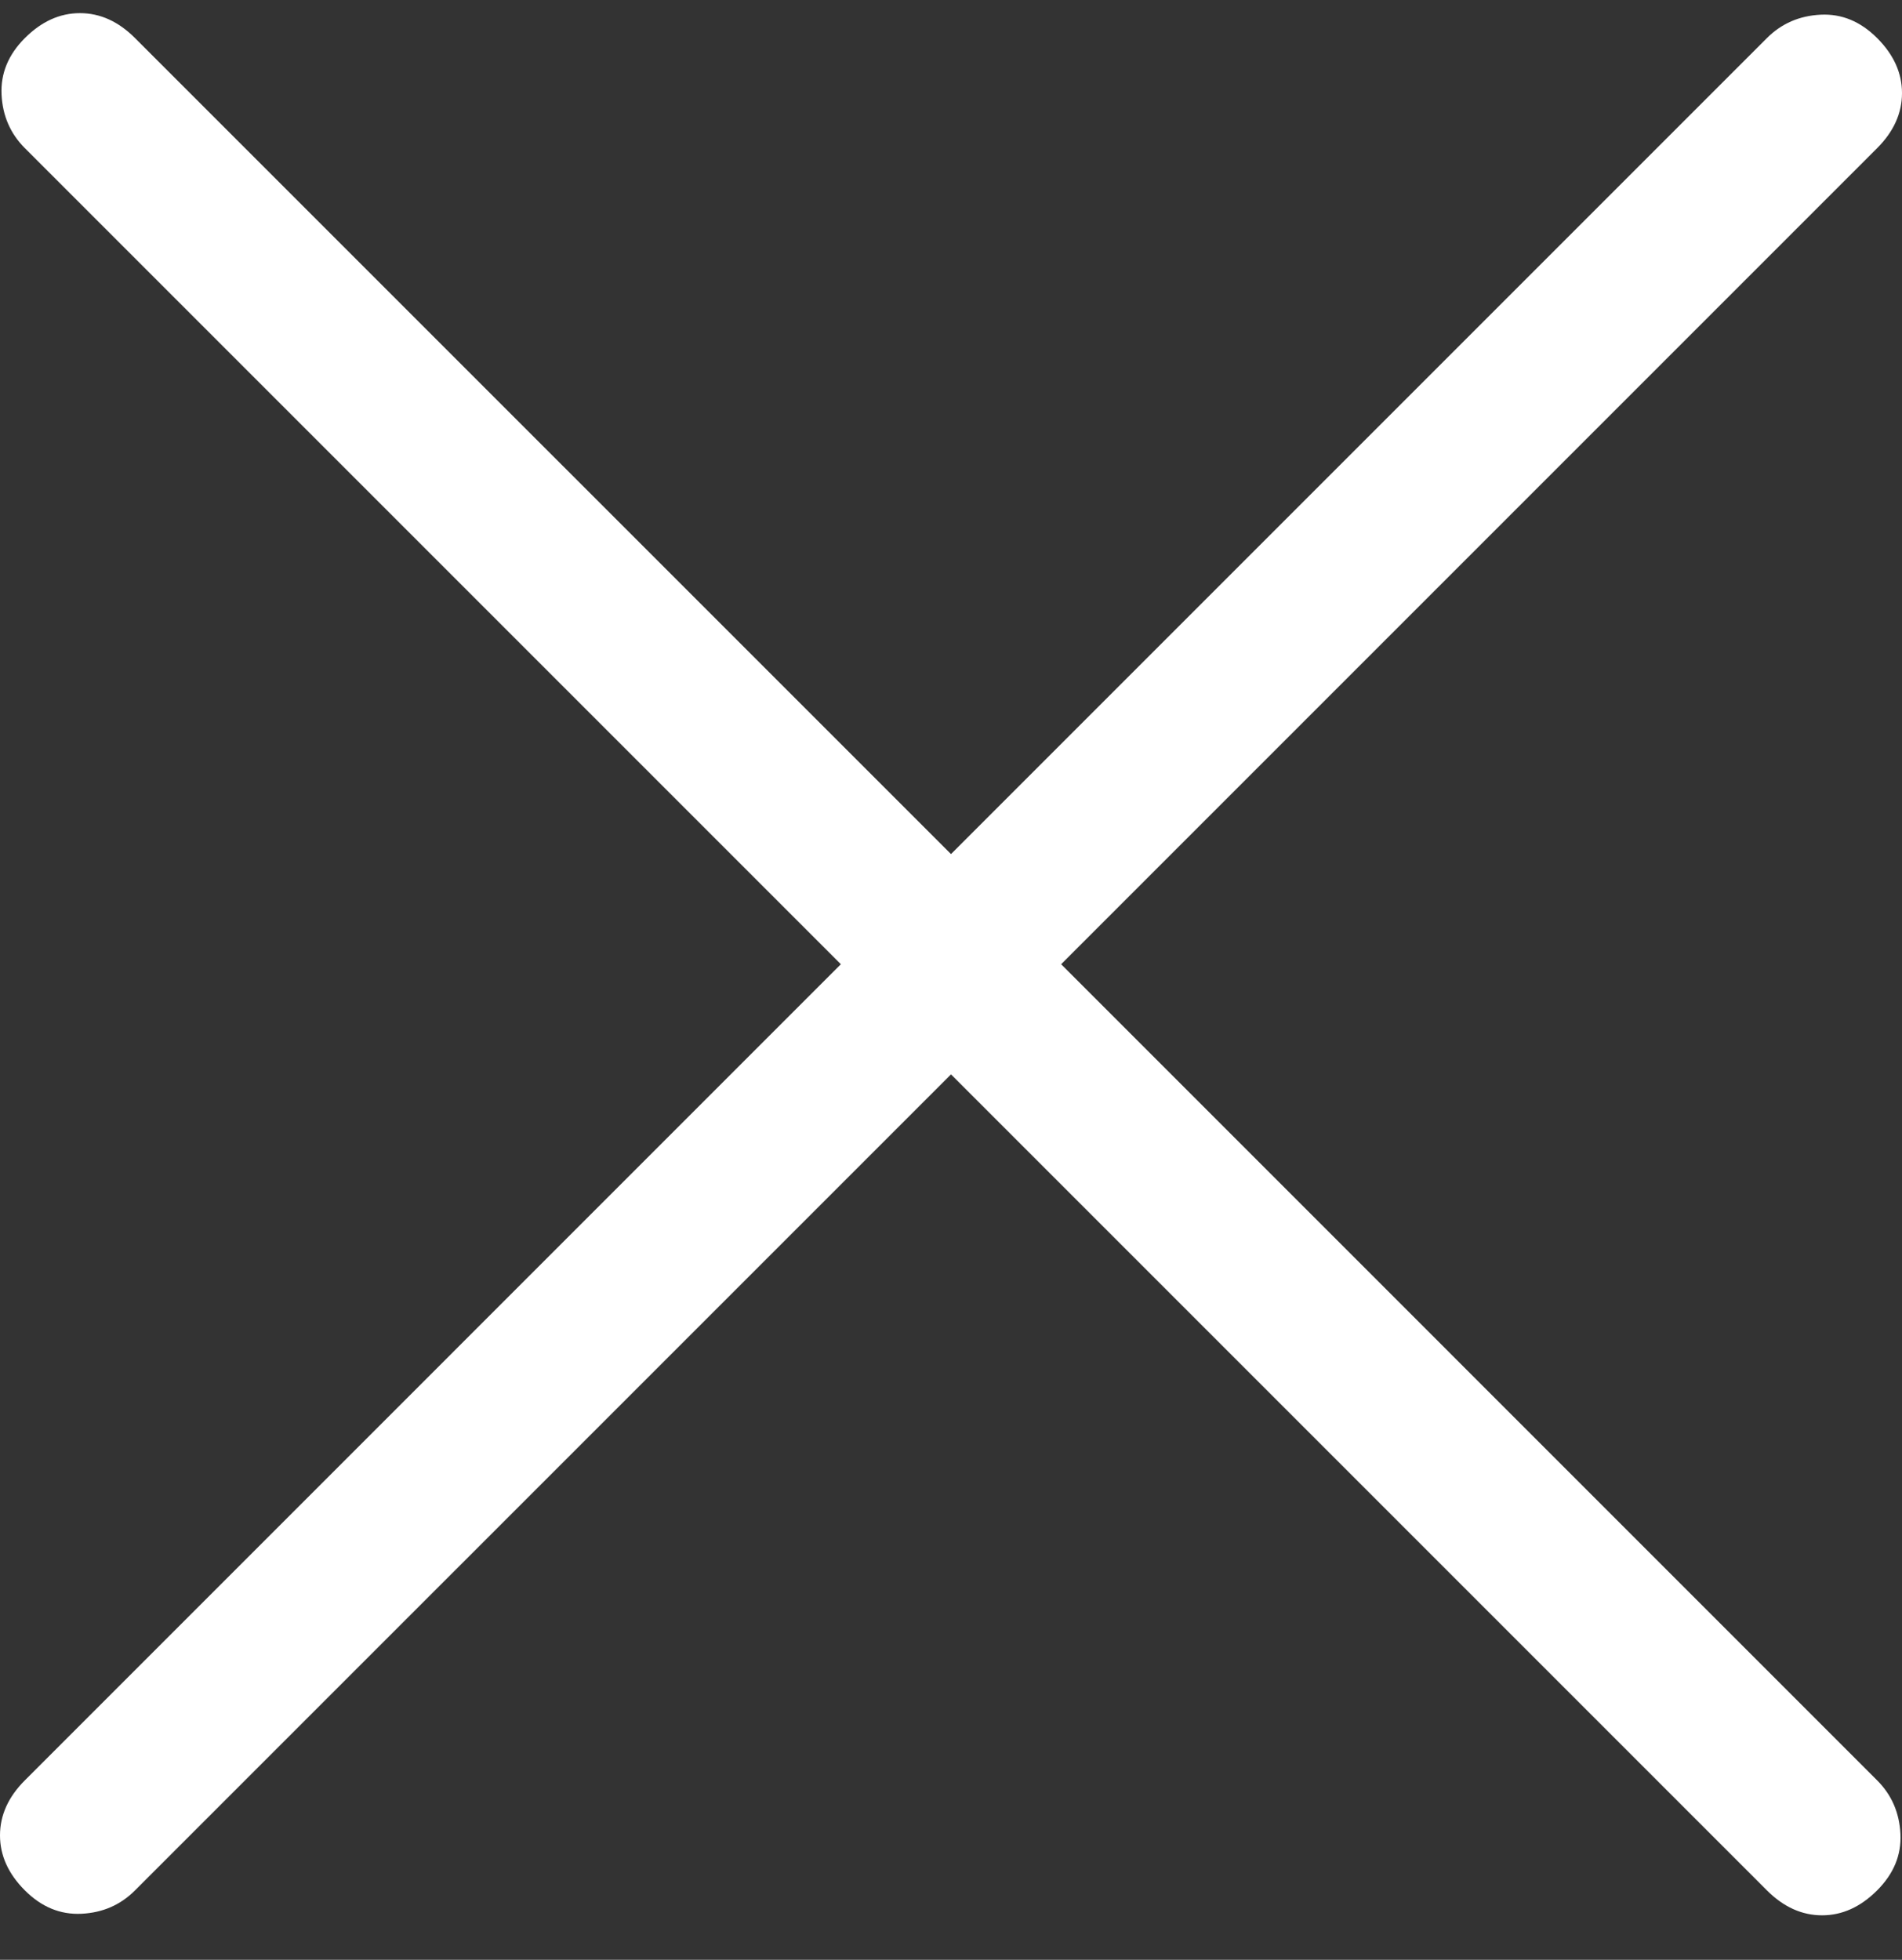 <?xml version="1.0" encoding="UTF-8"?> <svg xmlns="http://www.w3.org/2000/svg" width="33" height="34" viewBox="0 0 33 34" fill="none"><rect x="0" y="0" width="33" height="34" fill="#333333" stroke="none"/><path d="M16.5 18.639L2.342 32.796C2.091 33.048 1.781 33.183 1.414 33.201C1.047 33.219 0.72 33.084 0.432 32.796C0.144 32.508 0 32.19 0 31.841C0 31.492 0.144 31.173 0.432 30.886L14.589 16.728L0.432 2.571C0.18 2.319 0.045 2.009 0.027 1.642C0.009 1.275 0.144 0.948 0.432 0.66C0.72 0.372 1.038 0.228 1.387 0.228C1.736 0.228 2.055 0.372 2.342 0.66L16.5 14.817L30.657 0.66C30.909 0.408 31.22 0.273 31.589 0.255C31.954 0.237 32.28 0.372 32.568 0.66C32.856 0.948 33 1.266 33 1.615C33 1.964 32.856 2.283 32.568 2.571L18.411 16.728L32.568 30.886C32.82 31.137 32.955 31.448 32.973 31.817C32.991 32.182 32.856 32.508 32.568 32.796C32.28 33.084 31.962 33.228 31.613 33.228C31.264 33.228 30.945 33.084 30.657 32.796L16.5 18.639Z" fill="white"></path></svg> 